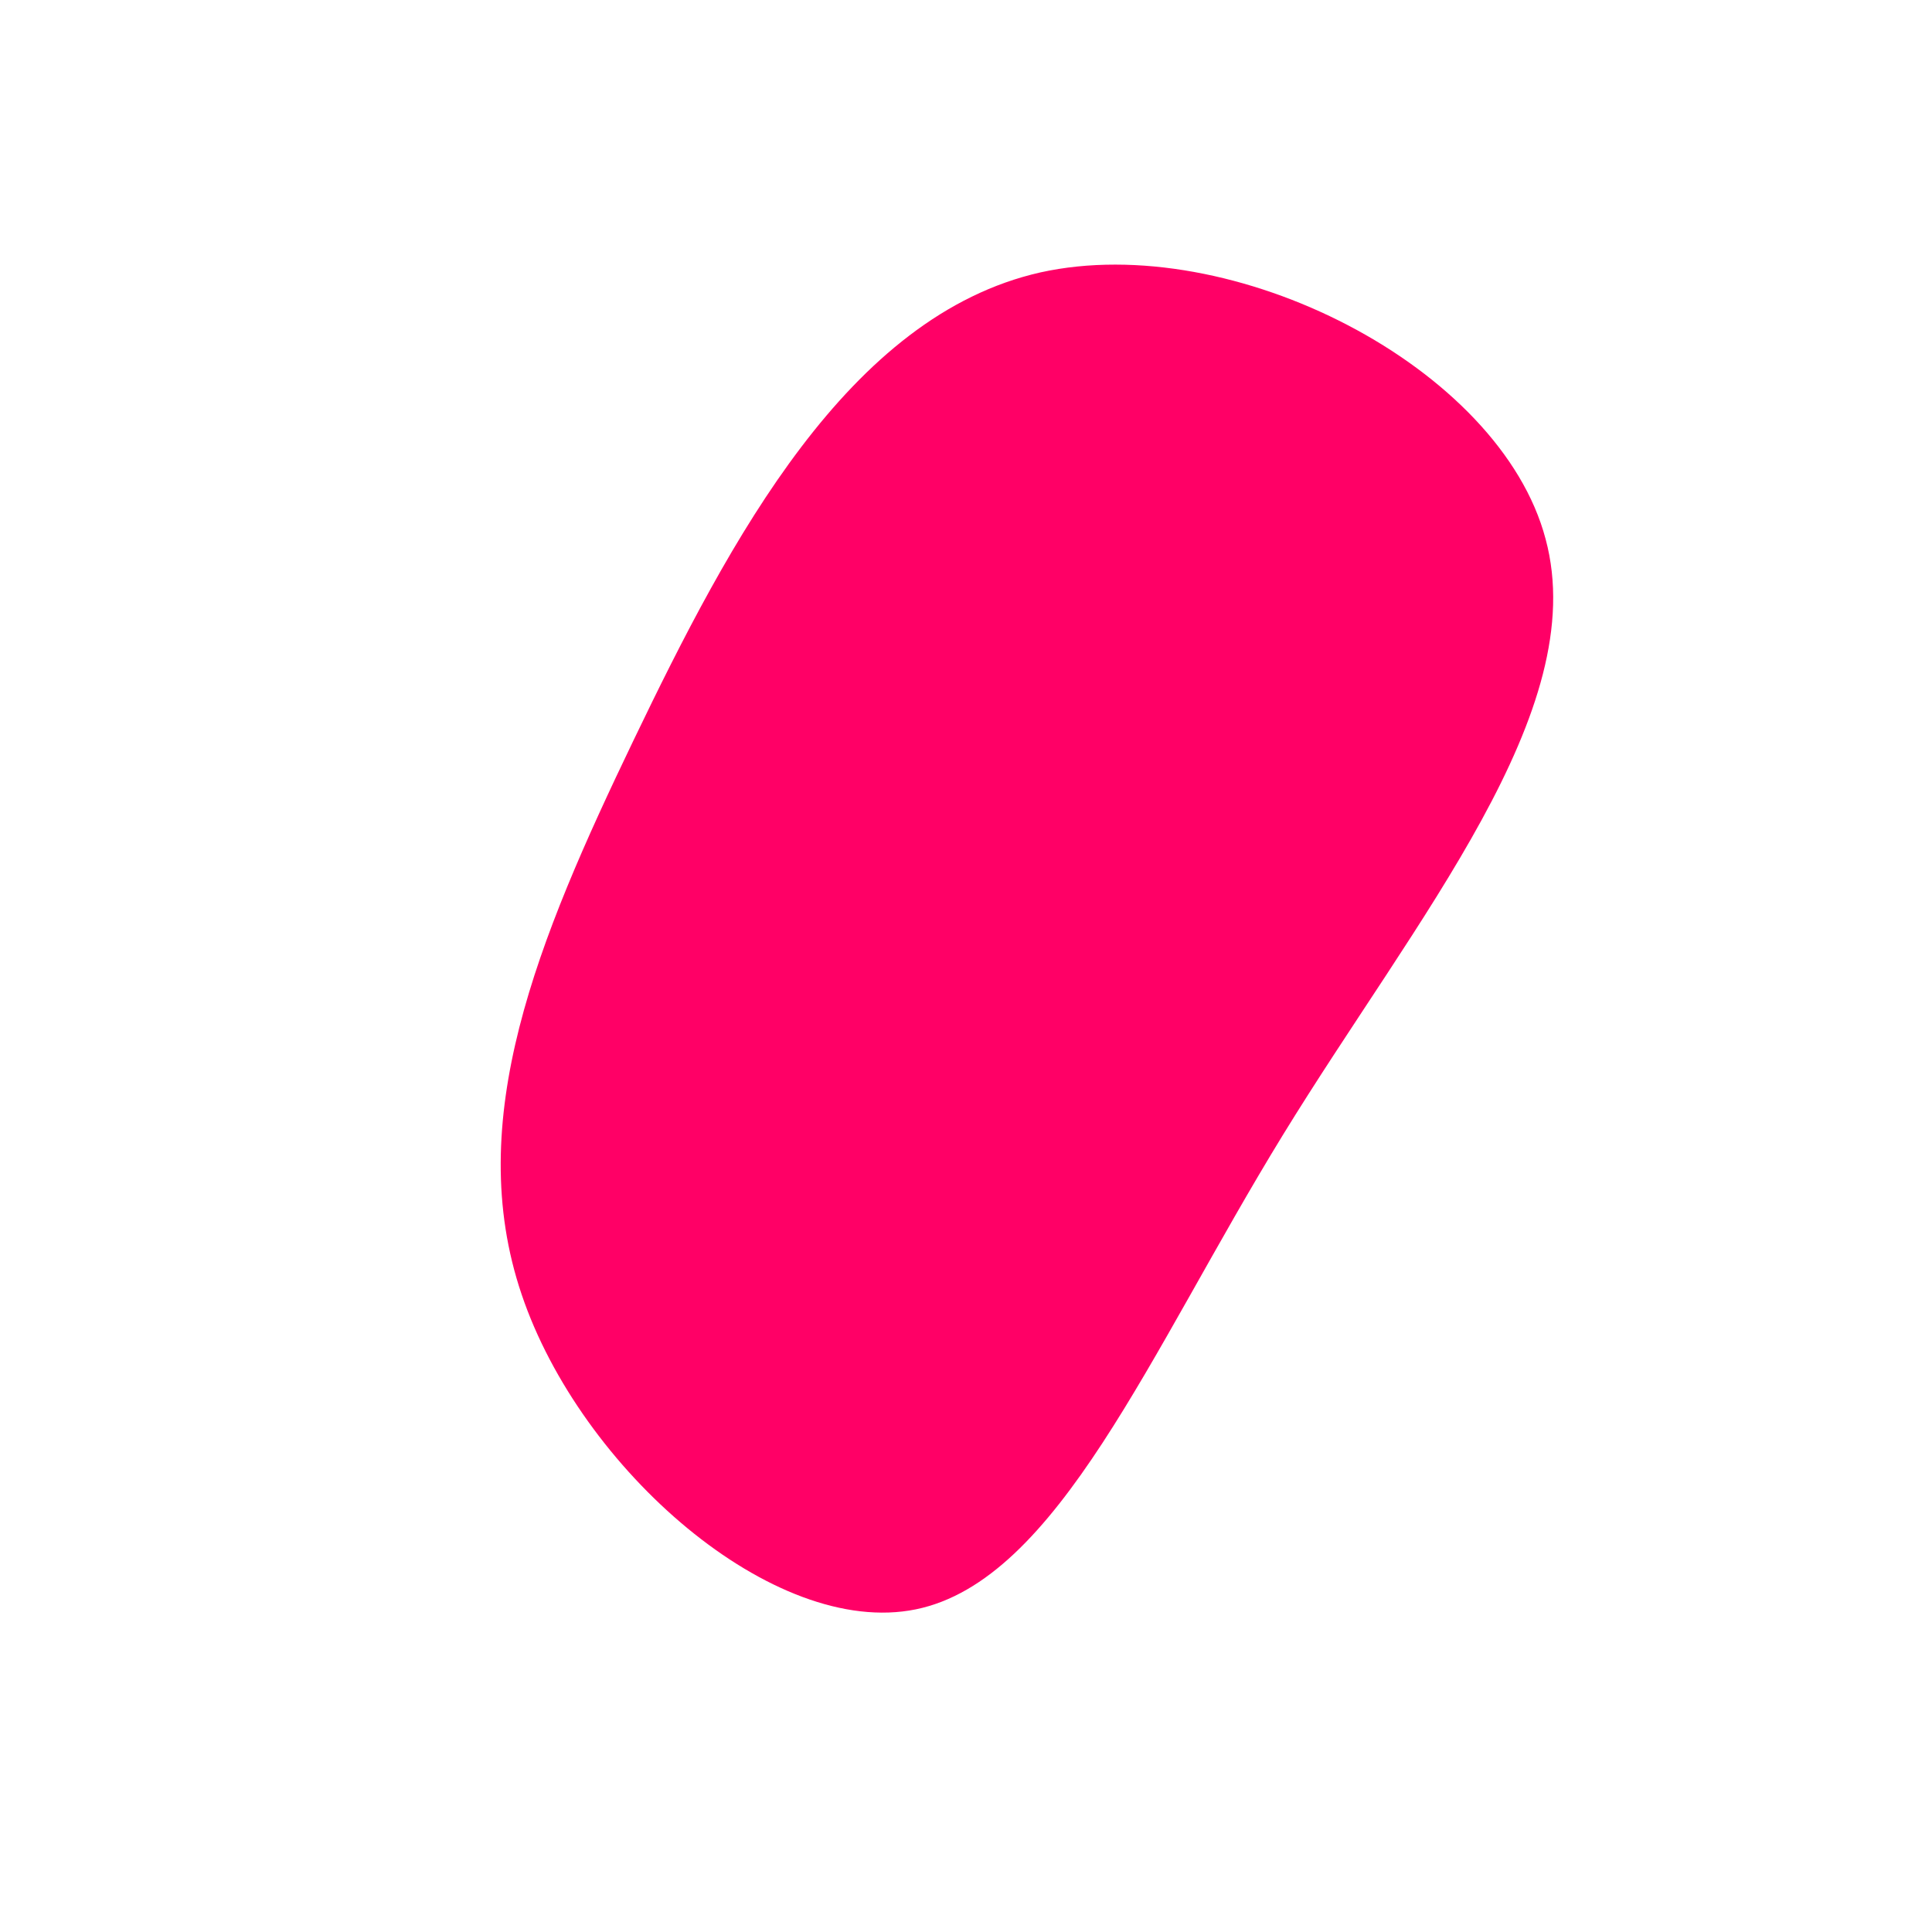 <?xml version="1.0" standalone="no"?>
<svg viewBox="0 0 200 200" xmlns="http://www.w3.org/2000/svg">
  <path fill="#FF0066" d="M60,-44.2C64.8,-26.4,46.6,-5,32.8,17.5C19,40,9.5,63.6,-5.2,66.6C-19.9,69.6,-39.9,52.1,-46,34C-52.1,16,-44.4,-2.6,-34.4,-23.4C-24.4,-44.2,-12.2,-67.3,7.7,-71.8C27.6,-76.2,55.3,-62,60,-44.2Z" transform="translate(100 100)" />
</svg>
